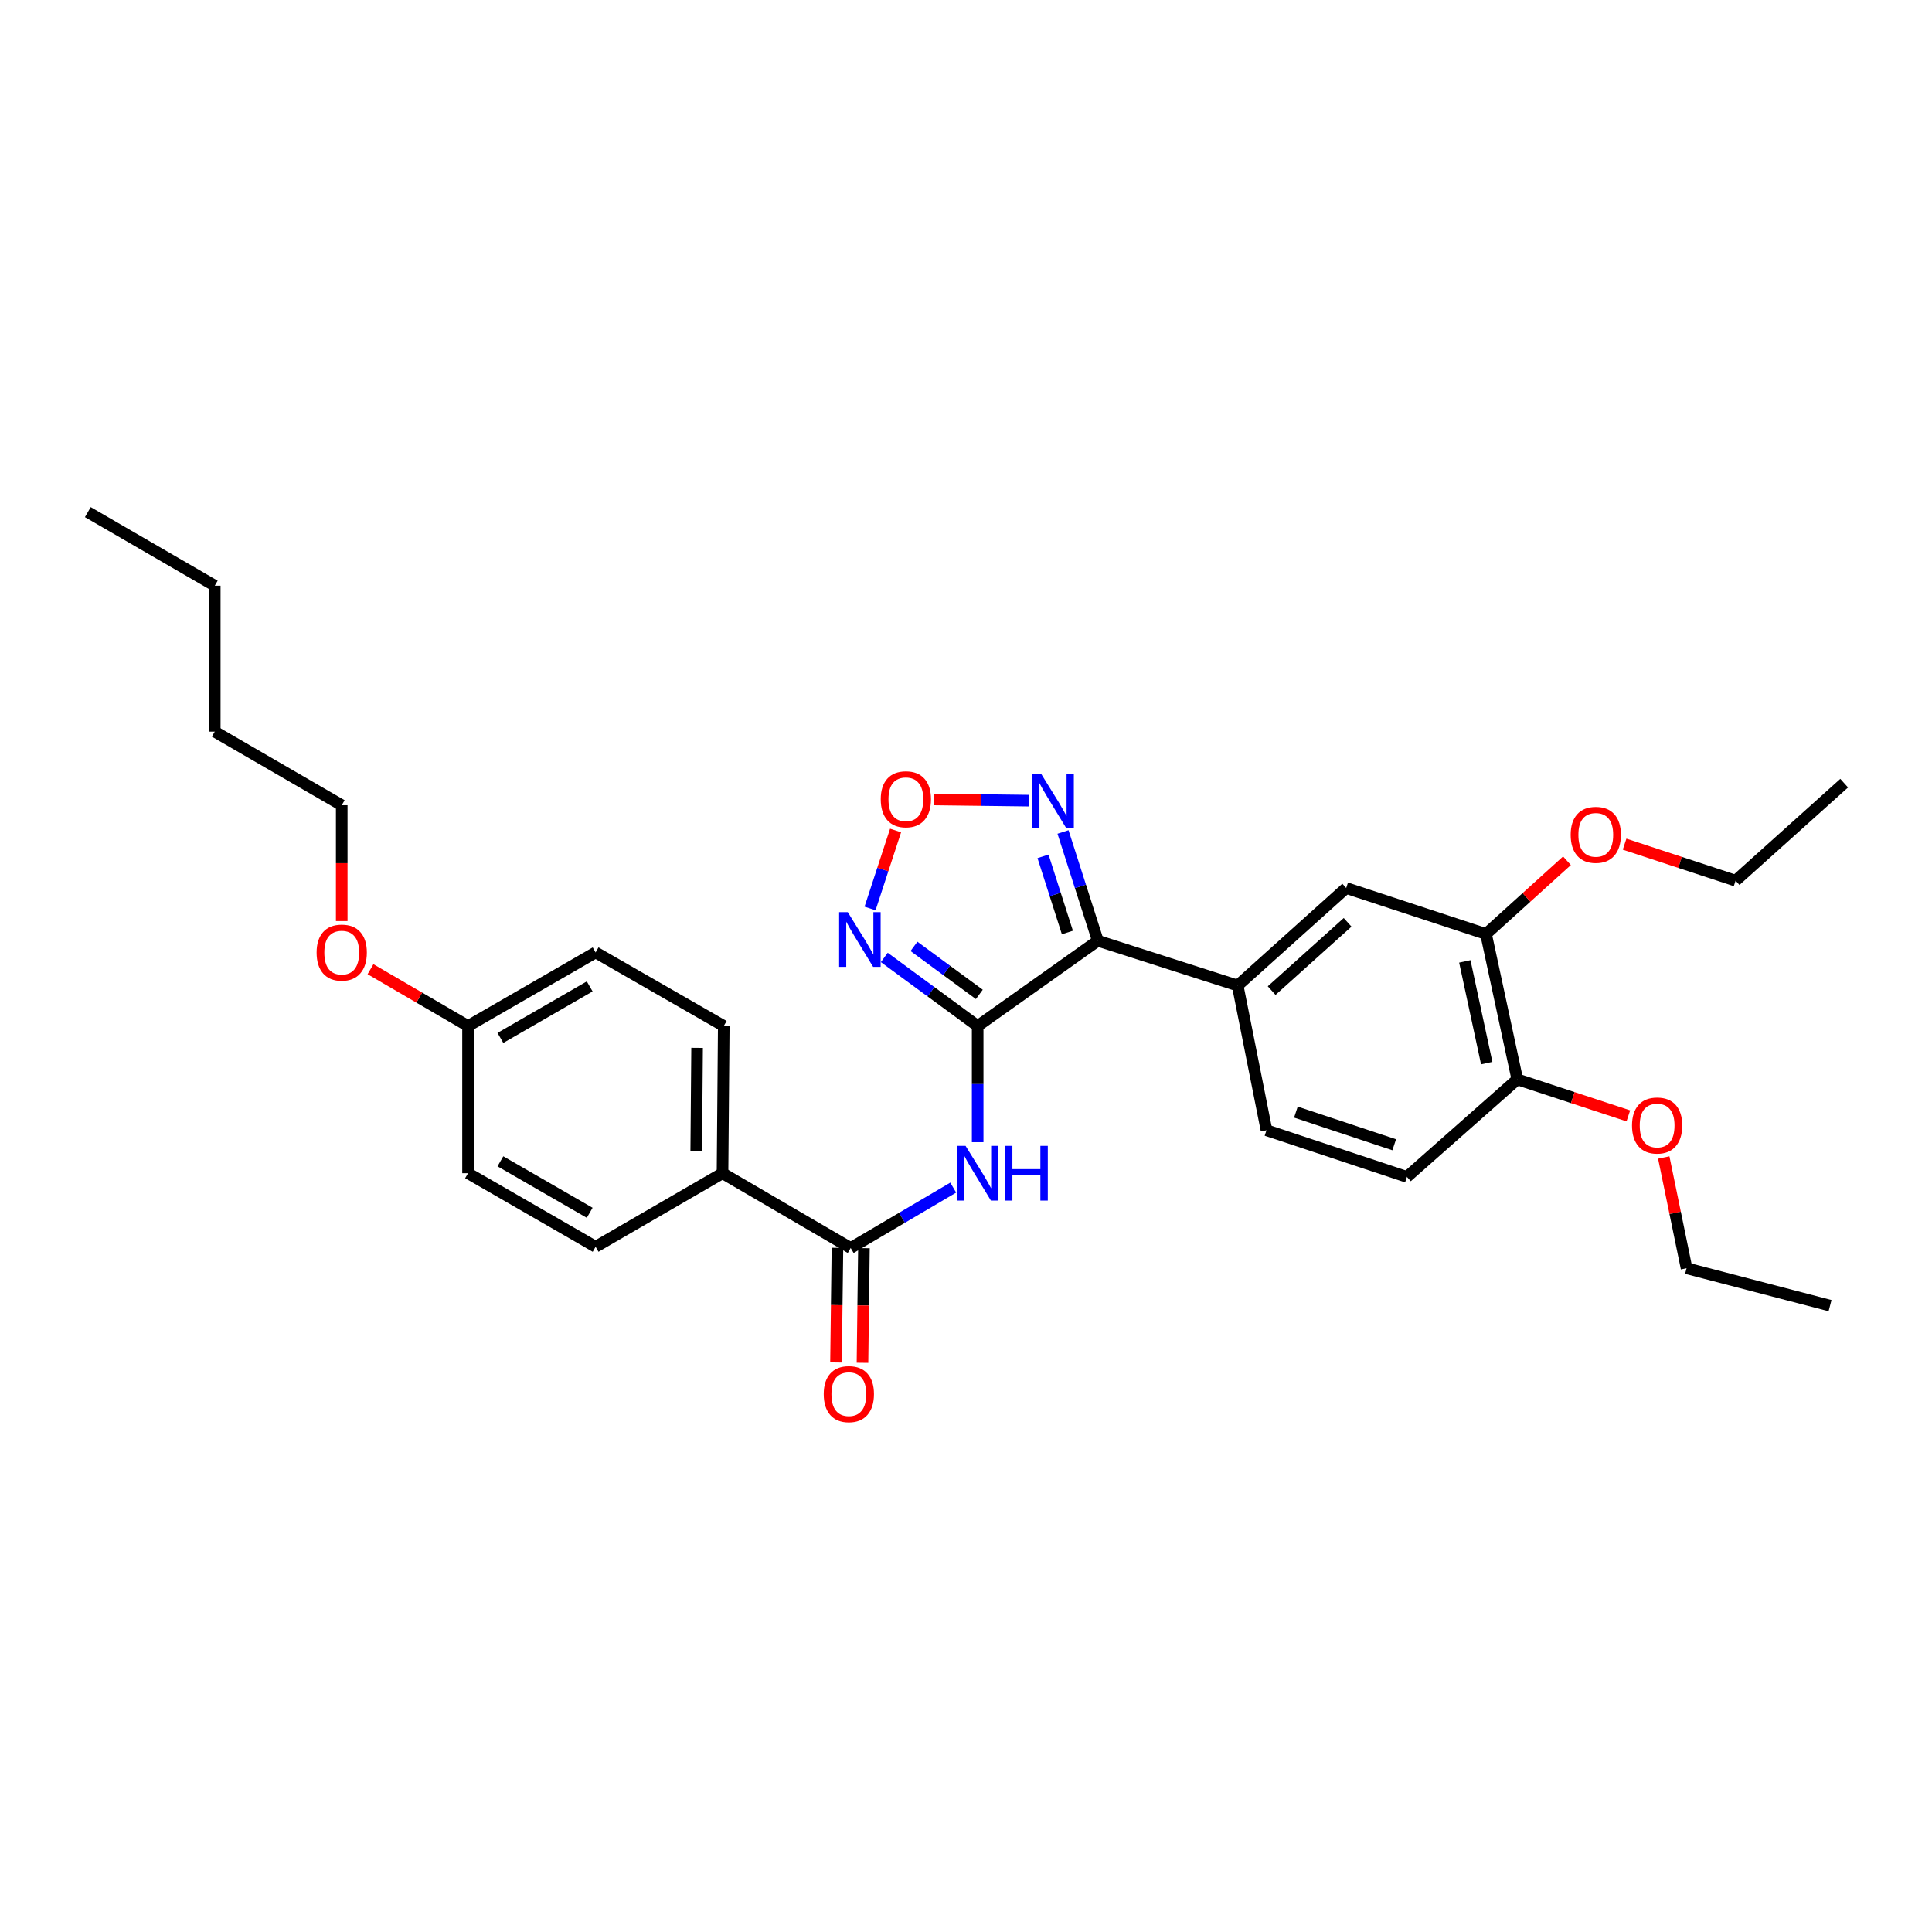 <?xml version='1.0' encoding='iso-8859-1'?>
<svg version='1.1' baseProfile='full'
              xmlns='http://www.w3.org/2000/svg'
                      xmlns:rdkit='http://www.rdkit.org/xml'
                      xmlns:xlink='http://www.w3.org/1999/xlink'
                  xml:space='preserve'
width='1000px' height='1000px' viewBox='0 0 1000 1000'>
<!-- END OF HEADER -->
<rect style='opacity:1.0;fill:#FFFFFF;stroke:none' width='1000' height='1000' x='0' y='0'> </rect>
<path class='bond-0' d='M 506.038,531.063 L 568.235,486.926' style='fill:none;fill-rule:evenodd;stroke:#000000;stroke-width:6px;stroke-linecap:butt;stroke-linejoin:miter;stroke-opacity:1' />
<path class='bond-1' d='M 506.038,531.063 L 481.871,513.319' style='fill:none;fill-rule:evenodd;stroke:#000000;stroke-width:6px;stroke-linecap:butt;stroke-linejoin:miter;stroke-opacity:1' />
<path class='bond-1' d='M 481.871,513.319 L 457.705,495.575' style='fill:none;fill-rule:evenodd;stroke:#0000FF;stroke-width:6px;stroke-linecap:butt;stroke-linejoin:miter;stroke-opacity:1' />
<path class='bond-1' d='M 506.899,514.693 L 489.982,502.272' style='fill:none;fill-rule:evenodd;stroke:#000000;stroke-width:6px;stroke-linecap:butt;stroke-linejoin:miter;stroke-opacity:1' />
<path class='bond-1' d='M 489.982,502.272 L 473.066,489.852' style='fill:none;fill-rule:evenodd;stroke:#0000FF;stroke-width:6px;stroke-linecap:butt;stroke-linejoin:miter;stroke-opacity:1' />
<path class='bond-2' d='M 506.038,531.063 L 506.038,561.126' style='fill:none;fill-rule:evenodd;stroke:#000000;stroke-width:6px;stroke-linecap:butt;stroke-linejoin:miter;stroke-opacity:1' />
<path class='bond-2' d='M 506.038,561.126 L 506.038,591.19' style='fill:none;fill-rule:evenodd;stroke:#0000FF;stroke-width:6px;stroke-linecap:butt;stroke-linejoin:miter;stroke-opacity:1' />
<path class='bond-3' d='M 568.235,486.926 L 559.225,458.778' style='fill:none;fill-rule:evenodd;stroke:#000000;stroke-width:6px;stroke-linecap:butt;stroke-linejoin:miter;stroke-opacity:1' />
<path class='bond-3' d='M 559.225,458.778 L 550.215,430.631' style='fill:none;fill-rule:evenodd;stroke:#0000FF;stroke-width:6px;stroke-linecap:butt;stroke-linejoin:miter;stroke-opacity:1' />
<path class='bond-3' d='M 552.48,482.66 L 546.172,462.957' style='fill:none;fill-rule:evenodd;stroke:#000000;stroke-width:6px;stroke-linecap:butt;stroke-linejoin:miter;stroke-opacity:1' />
<path class='bond-3' d='M 546.172,462.957 L 539.865,443.253' style='fill:none;fill-rule:evenodd;stroke:#0000FF;stroke-width:6px;stroke-linecap:butt;stroke-linejoin:miter;stroke-opacity:1' />
<path class='bond-6' d='M 568.235,486.926 L 640.612,510.11' style='fill:none;fill-rule:evenodd;stroke:#000000;stroke-width:6px;stroke-linecap:butt;stroke-linejoin:miter;stroke-opacity:1' />
<path class='bond-4' d='M 450.337,470.229 L 456.945,450.049' style='fill:none;fill-rule:evenodd;stroke:#0000FF;stroke-width:6px;stroke-linecap:butt;stroke-linejoin:miter;stroke-opacity:1' />
<path class='bond-4' d='M 456.945,450.049 L 463.554,429.869' style='fill:none;fill-rule:evenodd;stroke:#FF0000;stroke-width:6px;stroke-linecap:butt;stroke-linejoin:miter;stroke-opacity:1' />
<path class='bond-5' d='M 493.391,614.703 L 466.853,630.333' style='fill:none;fill-rule:evenodd;stroke:#0000FF;stroke-width:6px;stroke-linecap:butt;stroke-linejoin:miter;stroke-opacity:1' />
<path class='bond-5' d='M 466.853,630.333 L 440.315,645.963' style='fill:none;fill-rule:evenodd;stroke:#000000;stroke-width:6px;stroke-linecap:butt;stroke-linejoin:miter;stroke-opacity:1' />
<path class='bond-30' d='M 532.429,414.414 L 507.946,414.108' style='fill:none;fill-rule:evenodd;stroke:#0000FF;stroke-width:6px;stroke-linecap:butt;stroke-linejoin:miter;stroke-opacity:1' />
<path class='bond-30' d='M 507.946,414.108 L 483.464,413.802' style='fill:none;fill-rule:evenodd;stroke:#FF0000;stroke-width:6px;stroke-linecap:butt;stroke-linejoin:miter;stroke-opacity:1' />
<path class='bond-9' d='M 440.315,645.963 L 373.976,607.255' style='fill:none;fill-rule:evenodd;stroke:#000000;stroke-width:6px;stroke-linecap:butt;stroke-linejoin:miter;stroke-opacity:1' />
<path class='bond-11' d='M 433.463,645.877 L 433.09,675.549' style='fill:none;fill-rule:evenodd;stroke:#000000;stroke-width:6px;stroke-linecap:butt;stroke-linejoin:miter;stroke-opacity:1' />
<path class='bond-11' d='M 433.09,675.549 L 432.716,705.22' style='fill:none;fill-rule:evenodd;stroke:#FF0000;stroke-width:6px;stroke-linecap:butt;stroke-linejoin:miter;stroke-opacity:1' />
<path class='bond-11' d='M 447.167,646.05 L 446.793,675.721' style='fill:none;fill-rule:evenodd;stroke:#000000;stroke-width:6px;stroke-linecap:butt;stroke-linejoin:miter;stroke-opacity:1' />
<path class='bond-11' d='M 446.793,675.721 L 446.42,705.393' style='fill:none;fill-rule:evenodd;stroke:#FF0000;stroke-width:6px;stroke-linecap:butt;stroke-linejoin:miter;stroke-opacity:1' />
<path class='bond-7' d='M 640.612,510.11 L 696.787,459.638' style='fill:none;fill-rule:evenodd;stroke:#000000;stroke-width:6px;stroke-linecap:butt;stroke-linejoin:miter;stroke-opacity:1' />
<path class='bond-7' d='M 658.198,512.733 L 697.52,477.403' style='fill:none;fill-rule:evenodd;stroke:#000000;stroke-width:6px;stroke-linecap:butt;stroke-linejoin:miter;stroke-opacity:1' />
<path class='bond-12' d='M 640.612,510.11 L 655.535,585.007' style='fill:none;fill-rule:evenodd;stroke:#000000;stroke-width:6px;stroke-linecap:butt;stroke-linejoin:miter;stroke-opacity:1' />
<path class='bond-8' d='M 696.787,459.638 L 769.156,483.446' style='fill:none;fill-rule:evenodd;stroke:#000000;stroke-width:6px;stroke-linecap:butt;stroke-linejoin:miter;stroke-opacity:1' />
<path class='bond-17' d='M 769.156,483.446 L 790.109,464.487' style='fill:none;fill-rule:evenodd;stroke:#000000;stroke-width:6px;stroke-linecap:butt;stroke-linejoin:miter;stroke-opacity:1' />
<path class='bond-17' d='M 790.109,464.487 L 811.063,445.527' style='fill:none;fill-rule:evenodd;stroke:#FF0000;stroke-width:6px;stroke-linecap:butt;stroke-linejoin:miter;stroke-opacity:1' />
<path class='bond-32' d='M 769.156,483.446 L 785.351,558.671' style='fill:none;fill-rule:evenodd;stroke:#000000;stroke-width:6px;stroke-linecap:butt;stroke-linejoin:miter;stroke-opacity:1' />
<path class='bond-32' d='M 758.188,497.614 L 769.524,550.271' style='fill:none;fill-rule:evenodd;stroke:#000000;stroke-width:6px;stroke-linecap:butt;stroke-linejoin:miter;stroke-opacity:1' />
<path class='bond-14' d='M 373.976,607.255 L 374.616,531.063' style='fill:none;fill-rule:evenodd;stroke:#000000;stroke-width:6px;stroke-linecap:butt;stroke-linejoin:miter;stroke-opacity:1' />
<path class='bond-14' d='M 360.367,595.711 L 360.815,542.377' style='fill:none;fill-rule:evenodd;stroke:#000000;stroke-width:6px;stroke-linecap:butt;stroke-linejoin:miter;stroke-opacity:1' />
<path class='bond-15' d='M 373.976,607.255 L 308.284,645.324' style='fill:none;fill-rule:evenodd;stroke:#000000;stroke-width:6px;stroke-linecap:butt;stroke-linejoin:miter;stroke-opacity:1' />
<path class='bond-10' d='M 785.351,558.671 L 728.224,609.158' style='fill:none;fill-rule:evenodd;stroke:#000000;stroke-width:6px;stroke-linecap:butt;stroke-linejoin:miter;stroke-opacity:1' />
<path class='bond-20' d='M 785.351,558.671 L 814.087,568.124' style='fill:none;fill-rule:evenodd;stroke:#000000;stroke-width:6px;stroke-linecap:butt;stroke-linejoin:miter;stroke-opacity:1' />
<path class='bond-20' d='M 814.087,568.124 L 842.823,577.576' style='fill:none;fill-rule:evenodd;stroke:#FF0000;stroke-width:6px;stroke-linecap:butt;stroke-linejoin:miter;stroke-opacity:1' />
<path class='bond-13' d='M 655.535,585.007 L 728.224,609.158' style='fill:none;fill-rule:evenodd;stroke:#000000;stroke-width:6px;stroke-linecap:butt;stroke-linejoin:miter;stroke-opacity:1' />
<path class='bond-13' d='M 670.76,575.624 L 721.642,592.53' style='fill:none;fill-rule:evenodd;stroke:#000000;stroke-width:6px;stroke-linecap:butt;stroke-linejoin:miter;stroke-opacity:1' />
<path class='bond-18' d='M 374.616,531.063 L 308.284,492.979' style='fill:none;fill-rule:evenodd;stroke:#000000;stroke-width:6px;stroke-linecap:butt;stroke-linejoin:miter;stroke-opacity:1' />
<path class='bond-19' d='M 308.284,645.324 L 242.257,607.255' style='fill:none;fill-rule:evenodd;stroke:#000000;stroke-width:6px;stroke-linecap:butt;stroke-linejoin:miter;stroke-opacity:1' />
<path class='bond-19' d='M 305.225,627.741 L 259.006,601.092' style='fill:none;fill-rule:evenodd;stroke:#000000;stroke-width:6px;stroke-linecap:butt;stroke-linejoin:miter;stroke-opacity:1' />
<path class='bond-16' d='M 242.257,531.063 L 242.257,607.255' style='fill:none;fill-rule:evenodd;stroke:#000000;stroke-width:6px;stroke-linecap:butt;stroke-linejoin:miter;stroke-opacity:1' />
<path class='bond-21' d='M 242.257,531.063 L 217.013,516.358' style='fill:none;fill-rule:evenodd;stroke:#000000;stroke-width:6px;stroke-linecap:butt;stroke-linejoin:miter;stroke-opacity:1' />
<path class='bond-21' d='M 217.013,516.358 L 191.768,501.653' style='fill:none;fill-rule:evenodd;stroke:#FF0000;stroke-width:6px;stroke-linecap:butt;stroke-linejoin:miter;stroke-opacity:1' />
<path class='bond-31' d='M 242.257,531.063 L 308.284,492.979' style='fill:none;fill-rule:evenodd;stroke:#000000;stroke-width:6px;stroke-linecap:butt;stroke-linejoin:miter;stroke-opacity:1' />
<path class='bond-31' d='M 259.008,537.222 L 305.227,510.563' style='fill:none;fill-rule:evenodd;stroke:#000000;stroke-width:6px;stroke-linecap:butt;stroke-linejoin:miter;stroke-opacity:1' />
<path class='bond-22' d='M 840.883,436.932 L 869.615,446.381' style='fill:none;fill-rule:evenodd;stroke:#FF0000;stroke-width:6px;stroke-linecap:butt;stroke-linejoin:miter;stroke-opacity:1' />
<path class='bond-22' d='M 869.615,446.381 L 898.348,455.831' style='fill:none;fill-rule:evenodd;stroke:#000000;stroke-width:6px;stroke-linecap:butt;stroke-linejoin:miter;stroke-opacity:1' />
<path class='bond-23' d='M 861.157,599.127 L 867.06,627.784' style='fill:none;fill-rule:evenodd;stroke:#FF0000;stroke-width:6px;stroke-linecap:butt;stroke-linejoin:miter;stroke-opacity:1' />
<path class='bond-23' d='M 867.06,627.784 L 872.963,656.44' style='fill:none;fill-rule:evenodd;stroke:#000000;stroke-width:6px;stroke-linecap:butt;stroke-linejoin:miter;stroke-opacity:1' />
<path class='bond-24' d='M 176.877,476.754 L 176.877,446.771' style='fill:none;fill-rule:evenodd;stroke:#FF0000;stroke-width:6px;stroke-linecap:butt;stroke-linejoin:miter;stroke-opacity:1' />
<path class='bond-24' d='M 176.877,446.771 L 176.877,416.787' style='fill:none;fill-rule:evenodd;stroke:#000000;stroke-width:6px;stroke-linecap:butt;stroke-linejoin:miter;stroke-opacity:1' />
<path class='bond-27' d='M 898.348,455.831 L 954.545,405.366' style='fill:none;fill-rule:evenodd;stroke:#000000;stroke-width:6px;stroke-linecap:butt;stroke-linejoin:miter;stroke-opacity:1' />
<path class='bond-28' d='M 872.963,656.44 L 947.229,675.802' style='fill:none;fill-rule:evenodd;stroke:#000000;stroke-width:6px;stroke-linecap:butt;stroke-linejoin:miter;stroke-opacity:1' />
<path class='bond-25' d='M 176.877,416.787 L 111.154,378.688' style='fill:none;fill-rule:evenodd;stroke:#000000;stroke-width:6px;stroke-linecap:butt;stroke-linejoin:miter;stroke-opacity:1' />
<path class='bond-26' d='M 111.154,378.688 L 111.154,303.151' style='fill:none;fill-rule:evenodd;stroke:#000000;stroke-width:6px;stroke-linecap:butt;stroke-linejoin:miter;stroke-opacity:1' />
<path class='bond-29' d='M 111.154,303.151 L 45.455,265.066' style='fill:none;fill-rule:evenodd;stroke:#000000;stroke-width:6px;stroke-linecap:butt;stroke-linejoin:miter;stroke-opacity:1' />
<path  class='atom-2' d='M 438.814 472.141
L 448.094 487.141
Q 449.014 488.621, 450.494 491.301
Q 451.974 493.981, 452.054 494.141
L 452.054 472.141
L 455.814 472.141
L 455.814 500.461
L 451.934 500.461
L 441.974 484.061
Q 440.814 482.141, 439.574 479.941
Q 438.374 477.741, 438.014 477.061
L 438.014 500.461
L 434.334 500.461
L 434.334 472.141
L 438.814 472.141
' fill='#0000FF'/>
<path  class='atom-3' d='M 499.778 593.095
L 509.058 608.095
Q 509.978 609.575, 511.458 612.255
Q 512.938 614.935, 513.018 615.095
L 513.018 593.095
L 516.778 593.095
L 516.778 621.415
L 512.898 621.415
L 502.938 605.015
Q 501.778 603.095, 500.538 600.895
Q 499.338 598.695, 498.978 598.015
L 498.978 621.415
L 495.298 621.415
L 495.298 593.095
L 499.778 593.095
' fill='#0000FF'/>
<path  class='atom-3' d='M 520.178 593.095
L 524.018 593.095
L 524.018 605.135
L 538.498 605.135
L 538.498 593.095
L 542.338 593.095
L 542.338 621.415
L 538.498 621.415
L 538.498 608.335
L 524.018 608.335
L 524.018 621.415
L 520.178 621.415
L 520.178 593.095
' fill='#0000FF'/>
<path  class='atom-4' d='M 538.814 400.412
L 548.094 415.412
Q 549.014 416.892, 550.494 419.572
Q 551.974 422.252, 552.054 422.412
L 552.054 400.412
L 555.814 400.412
L 555.814 428.732
L 551.934 428.732
L 541.974 412.332
Q 540.814 410.412, 539.574 408.212
Q 538.374 406.012, 538.014 405.332
L 538.014 428.732
L 534.334 428.732
L 534.334 400.412
L 538.814 400.412
' fill='#0000FF'/>
<path  class='atom-5' d='M 455.875 413.7
Q 455.875 406.9, 459.235 403.1
Q 462.595 399.3, 468.875 399.3
Q 475.155 399.3, 478.515 403.1
Q 481.875 406.9, 481.875 413.7
Q 481.875 420.58, 478.475 424.5
Q 475.075 428.38, 468.875 428.38
Q 462.635 428.38, 459.235 424.5
Q 455.875 420.62, 455.875 413.7
M 468.875 425.18
Q 473.195 425.18, 475.515 422.3
Q 477.875 419.38, 477.875 413.7
Q 477.875 408.14, 475.515 405.34
Q 473.195 402.5, 468.875 402.5
Q 464.555 402.5, 462.195 405.3
Q 459.875 408.1, 459.875 413.7
Q 459.875 419.42, 462.195 422.3
Q 464.555 425.18, 468.875 425.18
' fill='#FF0000'/>
<path  class='atom-12' d='M 426.363 721.595
Q 426.363 714.795, 429.723 710.995
Q 433.083 707.195, 439.363 707.195
Q 445.643 707.195, 449.003 710.995
Q 452.363 714.795, 452.363 721.595
Q 452.363 728.475, 448.963 732.395
Q 445.563 736.275, 439.363 736.275
Q 433.123 736.275, 429.723 732.395
Q 426.363 728.515, 426.363 721.595
M 439.363 733.075
Q 443.683 733.075, 446.003 730.195
Q 448.363 727.275, 448.363 721.595
Q 448.363 716.035, 446.003 713.235
Q 443.683 710.395, 439.363 710.395
Q 435.043 710.395, 432.683 713.195
Q 430.363 715.995, 430.363 721.595
Q 430.363 727.315, 432.683 730.195
Q 435.043 733.075, 439.363 733.075
' fill='#FF0000'/>
<path  class='atom-18' d='M 812.978 432.11
Q 812.978 425.31, 816.338 421.51
Q 819.698 417.71, 825.978 417.71
Q 832.258 417.71, 835.618 421.51
Q 838.978 425.31, 838.978 432.11
Q 838.978 438.99, 835.578 442.91
Q 832.178 446.79, 825.978 446.79
Q 819.738 446.79, 816.338 442.91
Q 812.978 439.03, 812.978 432.11
M 825.978 443.59
Q 830.298 443.59, 832.618 440.71
Q 834.978 437.79, 834.978 432.11
Q 834.978 426.55, 832.618 423.75
Q 830.298 420.91, 825.978 420.91
Q 821.658 420.91, 819.298 423.71
Q 816.978 426.51, 816.978 432.11
Q 816.978 437.83, 819.298 440.71
Q 821.658 443.59, 825.978 443.59
' fill='#FF0000'/>
<path  class='atom-21' d='M 844.728 582.559
Q 844.728 575.759, 848.088 571.959
Q 851.448 568.159, 857.728 568.159
Q 864.008 568.159, 867.368 571.959
Q 870.728 575.759, 870.728 582.559
Q 870.728 589.439, 867.328 593.359
Q 863.928 597.239, 857.728 597.239
Q 851.488 597.239, 848.088 593.359
Q 844.728 589.479, 844.728 582.559
M 857.728 594.039
Q 862.048 594.039, 864.368 591.159
Q 866.728 588.239, 866.728 582.559
Q 866.728 576.999, 864.368 574.199
Q 862.048 571.359, 857.728 571.359
Q 853.408 571.359, 851.048 574.159
Q 848.728 576.959, 848.728 582.559
Q 848.728 588.279, 851.048 591.159
Q 853.408 594.039, 857.728 594.039
' fill='#FF0000'/>
<path  class='atom-22' d='M 163.877 493.059
Q 163.877 486.259, 167.237 482.459
Q 170.597 478.659, 176.877 478.659
Q 183.157 478.659, 186.517 482.459
Q 189.877 486.259, 189.877 493.059
Q 189.877 499.939, 186.477 503.859
Q 183.077 507.739, 176.877 507.739
Q 170.637 507.739, 167.237 503.859
Q 163.877 499.979, 163.877 493.059
M 176.877 504.539
Q 181.197 504.539, 183.517 501.659
Q 185.877 498.739, 185.877 493.059
Q 185.877 487.499, 183.517 484.699
Q 181.197 481.859, 176.877 481.859
Q 172.557 481.859, 170.197 484.659
Q 167.877 487.459, 167.877 493.059
Q 167.877 498.779, 170.197 501.659
Q 172.557 504.539, 176.877 504.539
' fill='#FF0000'/>
</svg>

